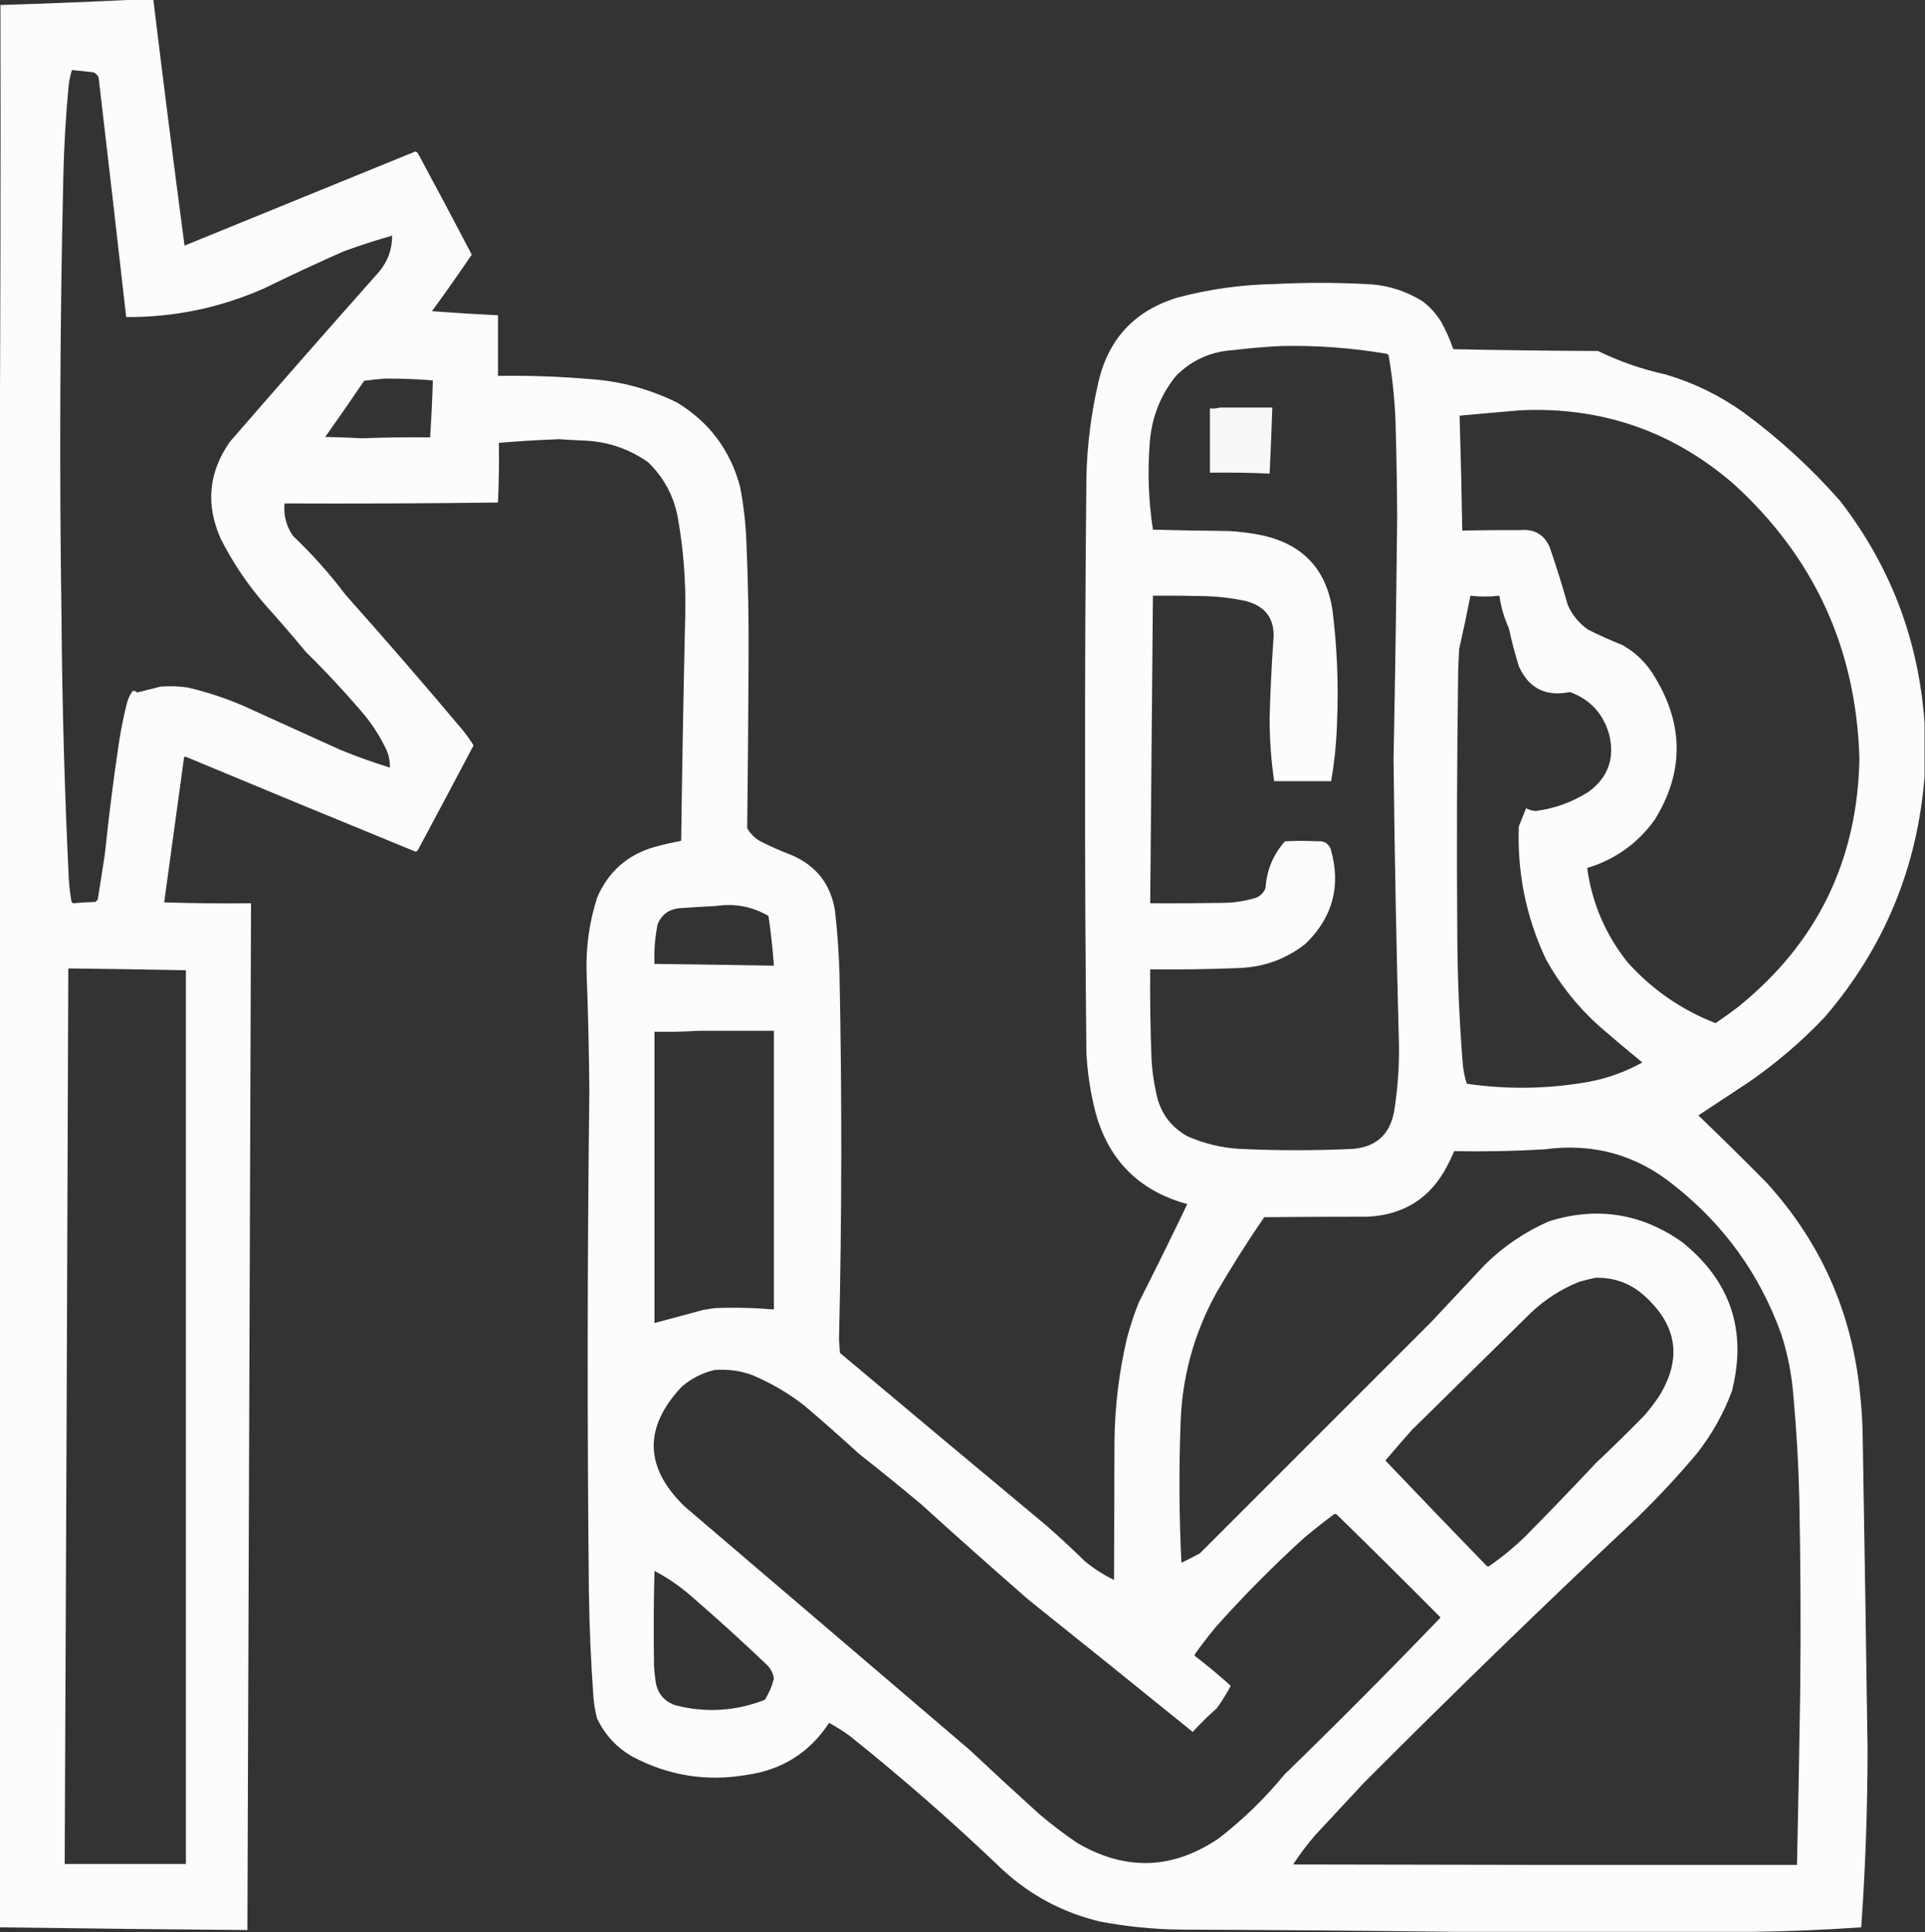 <svg xmlns="http://www.w3.org/2000/svg" xmlns:xlink="http://www.w3.org/1999/xlink" width="2128px" height="2136px" style="shape-rendering:geometricPrecision; text-rendering:geometricPrecision; image-rendering:optimizeQuality; fill-rule:evenodd; clip-rule:evenodd"><rect width="100%" height="100%" fill="#333333" stroke="none"/><g><path style="opacity:0.986" fill="#fdfefd" d="M 150.5,-0.5 C 156.833,-0.5 163.167,-0.5 169.5,-0.5C 180.508,90.23 192.008,180.897 204,271.5C 288.985,236.842 373.985,202.176 459,167.5C 460.261,167.759 461.261,168.426 462,169.5C 482.105,206.712 501.939,244.045 521.5,281.5C 507.216,302.556 492.549,323.39 477.5,344C 501.817,345.832 526.151,347.332 550.5,348.5C 550.5,370.833 550.5,393.167 550.5,415.5C 584.227,414.988 617.894,416.155 651.5,419C 685.6,421.274 717.933,429.941 748.5,445C 783.858,466.497 807.025,497.33 818,537.5C 821.795,556.988 824.128,576.655 825,596.5C 826.981,641.142 827.814,685.808 827.5,730.5C 827.204,792.174 826.704,853.841 826,915.5C 829.5,921.667 834.333,926.5 840.5,930C 851.584,935.583 862.917,940.583 874.5,945C 902.043,956.612 918.21,977.112 923,1006.5C 925.621,1029.43 927.287,1052.43 928,1075.5C 930.815,1210.5 930.648,1345.5 927.5,1480.5C 927.833,1485.5 928.167,1490.5 928.5,1495.5C 1004.69,1559.52 1081.02,1623.35 1157.5,1687C 1171.8,1699.63 1185.8,1712.63 1199.5,1726C 1209.32,1734.08 1219.98,1740.91 1231.5,1746.5C 1231.66,1695.51 1231.82,1644.51 1232,1593.5C 1232.39,1554.64 1237.05,1516.3 1246,1478.5C 1249.54,1465.23 1253.87,1452.23 1259,1439.5C 1277.23,1403.53 1295.07,1367.37 1312.5,1331C 1259.3,1316.46 1225.46,1282.63 1211,1229.5C 1205.52,1208.17 1202.19,1186.5 1201,1164.5C 1199.85,1059.68 1199.35,954.844 1199.5,850C 1199.36,742.159 1199.86,634.326 1201,526.5C 1201.84,491.715 1206.18,457.381 1214,423.5C 1224.87,374.967 1254.04,343.467 1301.5,329C 1336.54,319.662 1372.21,314.662 1408.5,314C 1442.51,312.241 1476.51,312.241 1510.5,314C 1532.92,314.919 1553.58,321.252 1572.5,333C 1580.75,339.251 1587.59,346.751 1593,355.5C 1598.45,365.24 1602.95,375.406 1606.5,386C 1659.83,387.096 1713.16,387.763 1766.5,388C 1790.44,399.647 1815.44,408.314 1841.5,414C 1872.62,423.229 1901.29,437.229 1927.5,456C 1966.45,484.615 2001.95,517.115 2034,553.5C 2089.97,625.829 2121.14,707.829 2127.5,799.5C 2127.5,819.167 2127.5,838.833 2127.5,858.5C 2119.51,959.438 2082.68,1048.1 2017,1124.5C 1991.52,1151.33 1963.69,1175.16 1933.5,1196C 1914.83,1208.33 1896.17,1220.67 1877.5,1233C 1902.92,1257.42 1928.08,1282.25 1953,1307.5C 2012.5,1372.87 2046.84,1449.87 2056,1538.5C 2057.55,1552.46 2058.55,1566.46 2059,1580.5C 2061.01,1697.83 2062.84,1815.16 2064.5,1932.5C 2064.5,1998.6 2062.16,2064.6 2057.5,2130.5C 2017.73,2133.26 1978.06,2134.92 1938.5,2135.5C 1828.83,2135.5 1719.17,2135.5 1609.5,2135.5C 1508.34,2134.25 1407,2133.42 1305.5,2133C 1275.22,2132.7 1245.22,2129.7 1215.5,2124C 1174.78,2114.15 1139.12,2095.15 1108.5,2067C 1054.24,2015.06 997.907,1965.73 939.5,1919C 932.171,1913.67 924.504,1908.83 916.5,1904.5C 895.053,1937.25 864.72,1956.42 825.5,1962C 781.175,1969.61 739.175,1962.95 699.5,1942C 681.839,1932.01 668.673,1917.84 660,1899.5C 657.923,1891.63 656.59,1883.63 656,1875.5C 653.209,1836.88 651.542,1798.22 651,1759.5C 649.073,1574.83 649.239,1390.17 651.5,1205.5C 651.123,1162.49 650.123,1119.49 648.5,1076.5C 647.484,1047.8 651.318,1019.8 660,992.5C 672.415,963.364 693.915,944.531 724.5,936C 733.952,933.428 743.452,931.261 753,929.5C 754.078,846.326 755.578,763.159 757.5,680C 758.363,643.197 755.53,606.697 749,570.5C 744.275,547.208 733.441,527.374 716.5,511C 695.3,496.044 671.634,488.044 645.5,487C 636.326,486.627 627.159,486.127 618,485.5C 595.799,486.336 573.632,487.669 551.5,489.5C 551.822,511.546 551.489,533.546 550.5,555.5C 471.836,556.5 393.169,556.833 314.5,556.5C 313.309,569.732 316.476,581.732 324,592.5C 345.188,612.678 364.521,634.345 382,657.5C 425.747,706.576 468.747,756.243 511,806.5C 515.569,812.066 519.736,817.899 523.5,824C 502.968,862.897 482.301,901.73 461.5,940.5C 460.833,940.833 460.167,941.167 459.5,941.5C 375.051,906.961 290.718,872.128 206.5,837C 205.5,836.333 204.5,836.333 203.5,837C 196.124,890.466 188.791,943.966 181.5,997.5C 213.493,998.5 245.493,998.833 277.5,998.5C 276.119,1376.83 274.785,1755.17 273.5,2133.5C 182.163,2132.78 90.829,2131.78 -0.5,2130.5C -0.5,1600.17 -0.5,1069.83 -0.5,539.5C 0.5,361.667 0.833,183.667 0.5,5.5C 50.678,4.006 100.678,2.006 150.5,-0.5 Z M 79.5,77.5 C 87.516,78.113 95.516,78.946 103.5,80C 106,81.167 107.833,83 109,85.5C 119.35,173.814 129.516,262.147 139.5,350.5C 192.456,350.809 243.122,340.309 291.5,319C 320.593,304.787 349.926,291.12 379.5,278C 397.267,271.467 415.267,265.633 433.5,260.5C 433.554,275.498 428.72,288.832 419,300.5C 363.628,362.87 308.628,425.537 254,488.5C 230.528,522.201 227.195,557.868 244,595.5C 257.535,622.353 274.202,647.019 294,669.5C 309.04,686.205 323.707,703.205 338,720.5C 360.769,742.931 382.435,766.264 403,790.5C 412.5,802.154 420.5,814.82 427,828.5C 429.88,834.901 431.213,841.567 431,848.5C 412.557,842.797 394.39,836.297 376.5,829C 340.5,812.667 304.5,796.333 268.5,780C 248.767,771.533 228.433,764.867 207.5,760C 197.54,758.538 187.54,758.205 177.5,759C 168.808,761.105 160.141,763.271 151.5,765.5C 150.131,763.876 148.464,763.376 146.5,764C 143.375,768.363 141.208,773.196 140,778.5C 136.796,791.388 134.13,804.388 132,817.5C 125.682,859.374 120.349,901.374 116,943.5C 113.44,960.523 110.774,977.523 108,994.5C 107.167,995.333 106.333,996.167 105.5,997C 97.298,997.211 89.131,997.711 81,998.5C 80.055,998.095 79.388,997.428 79,996.5C 77.488,987.896 76.488,979.23 76,970.5C 71.381,874.557 68.715,778.557 68,682.5C 65.57,520.153 66.237,357.819 70,195.5C 70.745,161.423 72.745,127.423 76,93.5C 76.727,88.03 77.893,82.697 79.5,77.5 Z M 1416.5,382.5 C 1455.45,381.687 1494.12,384.52 1532.5,391C 1533.42,391.374 1534.25,391.874 1535,392.5C 1539.91,420.942 1542.57,449.609 1543,478.5C 1543.89,509.66 1544.39,540.827 1544.5,572C 1543.58,661.173 1542.25,750.34 1540.5,839.5C 1541.65,944.516 1543.65,1049.52 1546.5,1154.5C 1546.86,1179.68 1545.03,1204.68 1541,1229.5C 1536.05,1254.4 1520.88,1267.9 1495.5,1270C 1453.84,1271.96 1412.17,1271.96 1370.5,1270C 1350.31,1268.79 1330.97,1264.12 1312.5,1256C 1293.54,1245.29 1282.04,1229.12 1278,1207.5C 1275.35,1195.64 1273.68,1183.64 1273,1171.5C 1271.68,1138.18 1271.18,1104.85 1271.5,1071.5C 1304.85,1071.89 1338.19,1071.39 1371.5,1070C 1398.53,1068.66 1422.53,1059.66 1443.5,1043C 1473.49,1013.68 1482.66,978.847 1471,938.5C 1468.39,932.161 1463.56,929.327 1456.5,930C 1444.5,929.333 1432.5,929.333 1420.5,930C 1407.47,944.582 1400.3,961.748 1399,981.5C 1397.23,986.273 1394.06,989.773 1389.5,992C 1377.81,995.795 1365.81,997.795 1353.5,998C 1326.17,998.5 1298.84,998.667 1271.5,998.5C 1272.55,885.167 1273.55,771.834 1274.5,658.5C 1294.17,658.333 1313.84,658.5 1333.5,659C 1347.65,659.481 1361.65,661.148 1375.5,664C 1399.58,669.633 1410.24,684.8 1407.5,709.5C 1405.63,737.308 1404.3,765.141 1403.5,793C 1403.46,816.629 1405.13,840.129 1408.5,863.5C 1429.5,863.5 1450.5,863.5 1471.5,863.5C 1475.18,842.339 1477.35,821.006 1478,799.5C 1479.82,757.679 1478.16,716.013 1473,674.5C 1466.2,629.702 1440.7,602.202 1396.5,592C 1383.63,589.311 1370.63,587.644 1357.5,587C 1329.82,586.742 1302.16,586.242 1274.5,585.5C 1269.63,553.632 1268.47,521.632 1271,489.5C 1273.04,461.678 1282.71,437.011 1300,415.5C 1317.45,398.032 1338.61,388.532 1363.5,387C 1381.27,384.852 1398.93,383.352 1416.5,382.5 Z M 425.5,418.5 C 443.2,418.386 460.867,419.053 478.5,420.5C 477.848,441.527 476.848,462.527 475.5,483.5C 450.316,483.199 425.15,483.533 400,484.5C 386.516,483.73 373.016,483.23 359.5,483C 374.08,462.508 388.413,441.841 402.5,421C 410.241,419.9 417.908,419.066 425.5,418.5 Z M 1681.5,453.5 C 1770.9,449.575 1849.23,476.742 1916.5,535C 2005.8,616.3 2052.14,717.634 2055.5,839C 2053.28,951.441 2008.61,1042.77 1921.5,1113C 1913.34,1119.25 1905.01,1125.25 1896.5,1131C 1858.66,1116.32 1826.16,1093.82 1799,1063.5C 1774.78,1033.04 1759.94,998.369 1754.5,959.5C 1785.29,950.21 1810.12,932.544 1829,906.5C 1861.3,854.507 1861.63,802.174 1830,749.5C 1821.17,734 1809,721.833 1793.5,713C 1780.55,707.908 1767.88,702.241 1755.5,696C 1745.41,688.916 1737.91,679.749 1733,668.5C 1726.95,646.968 1720.28,625.635 1713,604.5C 1706.75,590.714 1695.92,584.548 1680.5,586C 1659.17,585.912 1637.84,586.078 1616.5,586.5C 1615.77,544.126 1614.77,501.793 1613.5,459.5C 1636.3,457.361 1658.97,455.361 1681.5,453.5 Z M 1625.5,658.5 C 1636.17,659.739 1646.84,659.739 1657.5,658.5C 1659.27,670.989 1662.77,682.989 1668,694.5C 1671.03,708.675 1674.7,722.675 1679,736.5C 1689.95,760.894 1708.79,770.394 1735.5,765C 1758.09,773.298 1772.59,789.131 1779,812.5C 1785.16,838.329 1777.66,859.163 1756.5,875C 1738.5,886.612 1718.84,893.778 1697.5,896.5C 1693.77,896.189 1690.27,895.189 1687,893.5C 1684.36,900.127 1681.69,906.793 1679,913.5C 1677.1,964.99 1687.1,1013.99 1709,1060.5C 1724.32,1088.17 1743.82,1112.67 1767.5,1134C 1783.35,1147.75 1799.35,1161.25 1815.5,1174.5C 1796.72,1184.93 1776.72,1192.1 1755.5,1196C 1710.92,1203.84 1666.26,1204.51 1621.5,1198C 1619.09,1190.72 1617.59,1183.22 1617,1175.5C 1613.3,1129.58 1611.3,1083.58 1611,1037.5C 1610.22,938.163 1610.56,838.83 1612,739.5C 1612.33,732.167 1612.67,724.833 1613,717.5C 1617.49,697.883 1621.66,678.217 1625.5,658.5 Z M 791.5,1001.5 C 812.22,998.366 831.554,1002.03 849.5,1012.5C 852.224,1030.74 854.224,1049.07 855.5,1067.5C 811.502,1066.72 767.502,1066.05 723.5,1065.5C 722.895,1050.68 724.061,1036.01 727,1021.5C 731.355,1011.16 739.188,1005.33 750.5,1004C 764.305,1002.97 777.972,1002.14 791.5,1001.5 Z M 75.5,1070.5 C 118.841,1070.99 162.174,1071.66 205.5,1072.5C 205.5,1401.83 205.5,1731.17 205.5,2060.5C 160.833,2060.5 116.167,2060.5 71.5,2060.5C 73.028,1730.5 74.362,1400.5 75.5,1070.5 Z M 771.5,1139.5 C 799.5,1139.5 827.5,1139.5 855.5,1139.5C 855.5,1242.17 855.5,1344.83 855.5,1447.5C 833.87,1445.65 812.204,1445.15 790.5,1446C 786.152,1446.57 781.819,1447.24 777.5,1448C 759.481,1452.84 741.481,1457.67 723.5,1462.5C 723.5,1355.17 723.5,1247.83 723.5,1140.5C 739.675,1140.83 755.675,1140.5 771.5,1139.5 Z M 1707.5,1270.5 C 1761.64,1263.19 1809.64,1276.69 1851.5,1311C 1906.18,1354.35 1945.35,1408.85 1969,1474.5C 1976.24,1496.78 1980.74,1519.61 1982.5,1543C 1985.9,1580.09 1988.07,1617.26 1989,1654.5C 1990.49,1727.16 1990.83,1799.83 1990,1872.5C 1989.04,1935.51 1987.87,1998.51 1986.5,2061.5C 1800.83,2061.67 1615.17,2061.5 1429.5,2061C 1436.9,2049.6 1445.06,2038.77 1454,2028.5C 1471.67,2009.5 1489.33,1990.5 1507,1971.5C 1606.31,1871.85 1707.15,1774.02 1809.5,1678C 1832.94,1655.21 1855.11,1631.38 1876,1606.5C 1892.3,1585.74 1905.14,1562.91 1914.5,1538C 1931.53,1471.09 1913.2,1416.09 1859.5,1373C 1814.34,1341.2 1765.34,1333.53 1712.5,1350C 1685.85,1361.66 1662.18,1377.66 1641.5,1398C 1621.67,1419.17 1601.83,1440.33 1582,1461.5C 1496.83,1546.67 1411.67,1631.83 1326.5,1717C 1319.77,1720.69 1312.94,1724.19 1306,1727.5C 1303.5,1676.84 1303.17,1626.18 1305,1575.5C 1306.33,1523.2 1319.66,1474.2 1345,1428.5C 1361.5,1400.16 1379,1372.49 1397.5,1345.5C 1435.49,1345.15 1473.49,1344.98 1511.5,1345C 1552.04,1343.08 1581.54,1324.24 1600,1288.5C 1602.77,1283.29 1605.27,1277.95 1607.5,1272.5C 1641,1273.1 1674.33,1272.44 1707.5,1270.5 Z M 1763.5,1412.5 C 1784.65,1411.94 1802.98,1418.77 1818.5,1433C 1854.3,1465.59 1859.47,1502.42 1834,1543.5C 1829.05,1550.78 1823.72,1557.78 1818,1564.5C 1800.3,1582.53 1782.3,1600.2 1764,1617.5C 1738.53,1644.64 1712.7,1671.47 1686.5,1698C 1674.04,1710.13 1660.71,1721.13 1646.5,1731C 1645.5,1731.67 1644.5,1731.67 1643.5,1731C 1605.98,1692.32 1568.65,1653.49 1531.5,1614.5C 1541.15,1603.02 1550.98,1591.69 1561,1580.5C 1604.83,1537.33 1648.67,1494.17 1692.5,1451C 1707.99,1436.41 1725.66,1425.08 1745.5,1417C 1751.58,1415.29 1757.58,1413.79 1763.5,1412.5 Z M 789.5,1514.5 C 803.924,1513.23 817.924,1515.07 831.5,1520C 852.412,1528.78 871.746,1540.12 889.5,1554C 909.797,1571.29 929.797,1588.96 949.5,1607C 972.79,1625.29 995.79,1643.95 1018.5,1663C 1057.54,1698.37 1096.87,1733.37 1136.5,1768C 1197.31,1816.64 1257.98,1865.48 1318.5,1914.5C 1326.82,1905.34 1335.66,1896.68 1345,1888.5C 1350.76,1880.56 1355.93,1872.23 1360.5,1863.5C 1347.96,1852.13 1334.96,1841.3 1321.5,1831C 1320.55,1830.28 1320.38,1829.45 1321,1828.5C 1328.28,1818.22 1335.95,1808.22 1344,1798.5C 1374.47,1764.36 1406.64,1731.86 1440.5,1701C 1451.55,1691.62 1462.88,1682.62 1474.5,1674C 1475.5,1673.33 1476.5,1673.33 1477.5,1674C 1516.14,1711.64 1554.47,1749.64 1592.5,1788C 1536.03,1846.8 1478.53,1904.64 1420,1961.5C 1398.43,1987.74 1374.26,2011.24 1347.5,2032C 1296.33,2066.87 1244,2068.53 1190.5,2037C 1175.93,2027.1 1161.93,2016.43 1148.5,2005C 1122.64,1981.57 1096.98,1957.9 1071.5,1934C 966.5,1844.33 861.5,1754.67 756.5,1665C 712.411,1621.95 711.411,1577.95 753.5,1533C 764.063,1523.89 776.063,1517.72 789.5,1514.5 Z M 723.5,1736.5 C 737.51,1743.84 750.51,1752.67 762.5,1763C 791.931,1788.43 820.765,1814.59 849,1841.5C 852.523,1845.54 854.689,1850.21 855.5,1855.5C 853.421,1863.83 850.087,1871.66 845.5,1879C 813.095,1891.67 780.095,1893.67 746.5,1885C 734.655,1880.83 727.489,1872.66 725,1860.5C 724.093,1854.53 723.427,1848.53 723,1842.5C 722.418,1807.16 722.584,1771.83 723.5,1736.5 Z"></path></g><g><path style="opacity:0.967" fill="#fdfefd" d="M 1348.5,450.5 C 1367.83,450.5 1387.17,450.5 1406.5,450.5C 1405.69,474.845 1404.69,499.178 1403.5,523.5C 1381.53,522.532 1359.53,522.199 1337.5,522.5C 1337.5,498.833 1337.5,475.167 1337.5,451.5C 1341.37,451.815 1345.04,451.482 1348.5,450.5 Z"></path></g></svg>